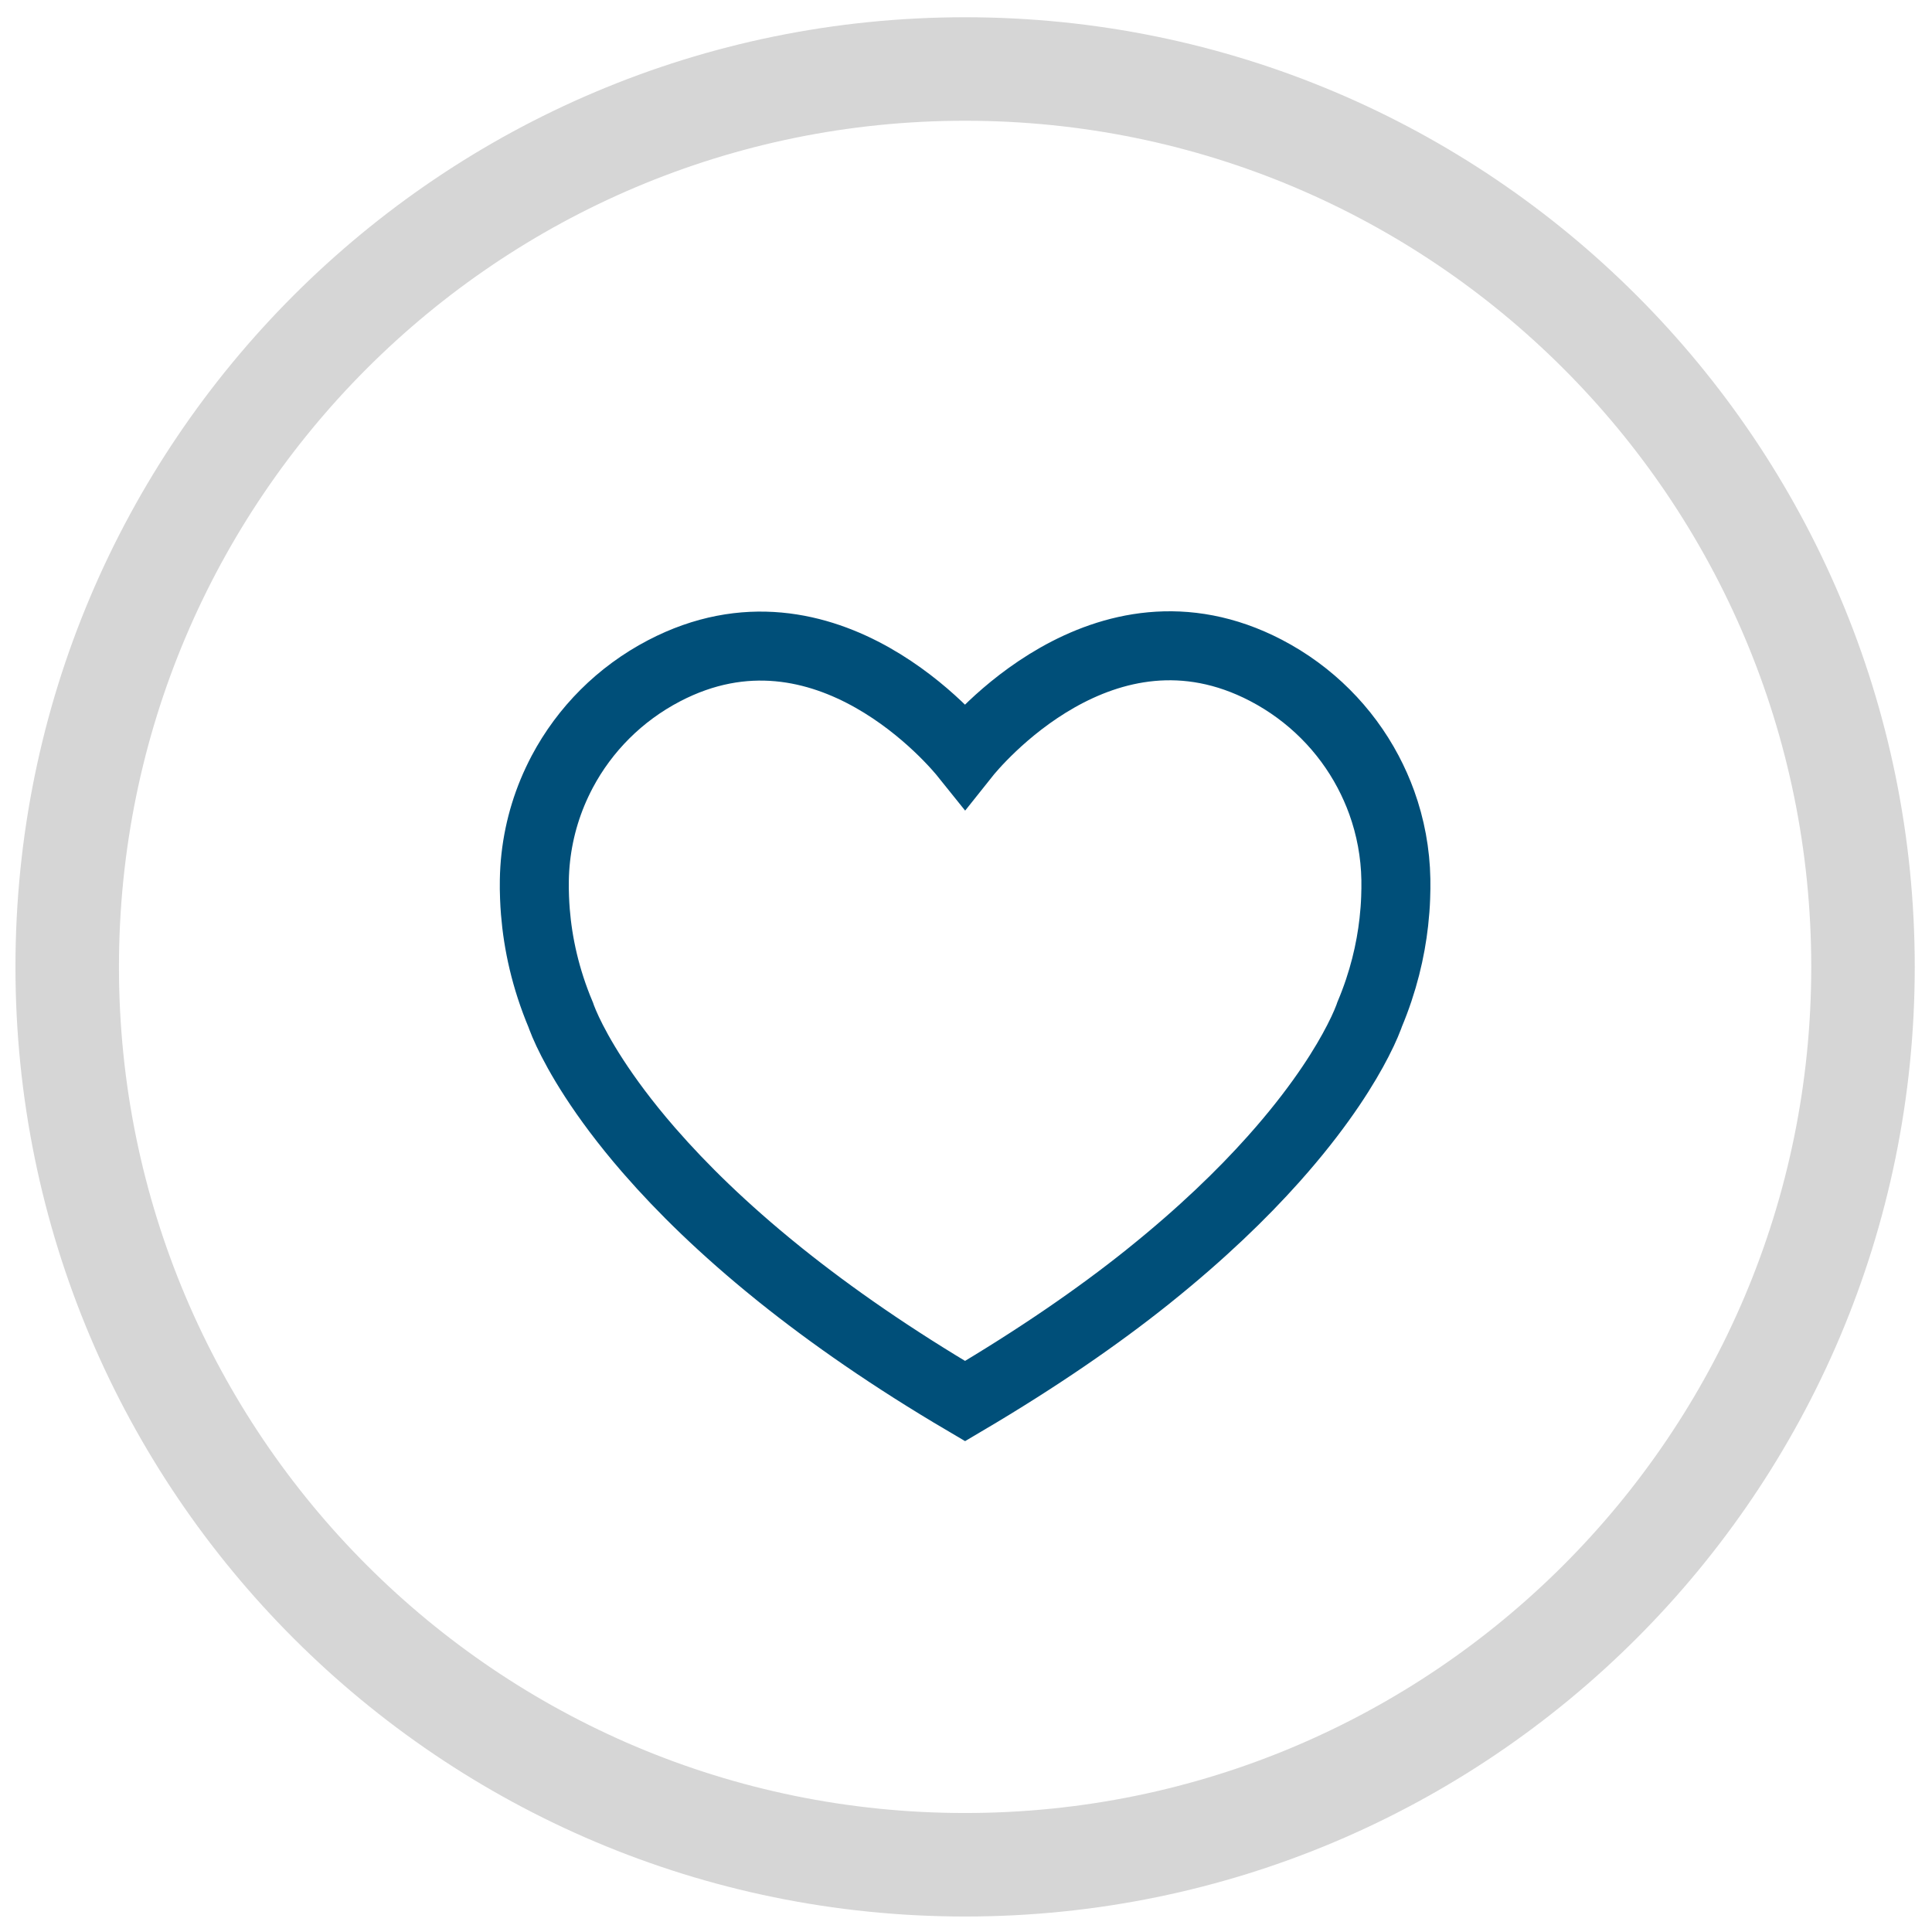 <svg xmlns="http://www.w3.org/2000/svg" width="56" height="56" viewBox="0 0 56 56" fill="none"><path d="M27.974 54.051C42.348 54.051 54 42.399 54 28.025C54 13.652 42.348 2 27.974 2C13.6 2 1.948 13.652 1.948 28.025C1.948 42.399 13.6 54.051 27.974 54.051Z" stroke="#D6D6D6" stroke-width="3" stroke-miterlimit="10"></path><path d="M15.488 25.512C15.502 24.628 15.684 23.77 16.012 22.975C16.097 22.769 16.193 22.567 16.297 22.369C16.947 21.145 17.961 20.115 19.248 19.443C23.953 16.986 27.753 21.621 27.972 21.894C28.19 21.62 31.983 16.98 36.692 19.43C37.986 20.104 39.005 21.139 39.655 22.369C39.807 22.657 39.939 22.954 40.05 23.261C40.305 23.969 40.447 24.721 40.46 25.494C40.463 25.665 40.461 25.841 40.454 26.02C40.446 26.249 40.428 26.484 40.401 26.725C40.308 27.557 40.096 28.459 39.701 29.4C39.701 29.4 39.671 29.494 39.595 29.671C39.541 29.798 39.464 29.966 39.357 30.173C39.007 30.855 38.341 31.953 37.156 33.322C37.076 33.415 36.993 33.509 36.908 33.604C36.009 34.611 34.834 35.752 33.312 36.973C33.292 36.989 33.273 37.005 33.253 37.021C31.824 38.163 30.071 39.373 27.973 40.611C25.841 39.356 24.085 38.128 22.642 36.973C22.609 36.946 22.576 36.92 22.543 36.893C20.957 35.614 19.756 34.426 18.851 33.389C18.831 33.367 18.811 33.345 18.792 33.322C17.427 31.747 16.753 30.533 16.455 29.901C16.414 29.813 16.38 29.736 16.352 29.671C16.281 29.505 16.253 29.417 16.253 29.417C15.807 28.357 15.592 27.346 15.518 26.429C15.507 26.291 15.499 26.155 15.494 26.02C15.487 25.847 15.485 25.677 15.488 25.512Z" stroke="#004F79" stroke-width="2"></path></svg>